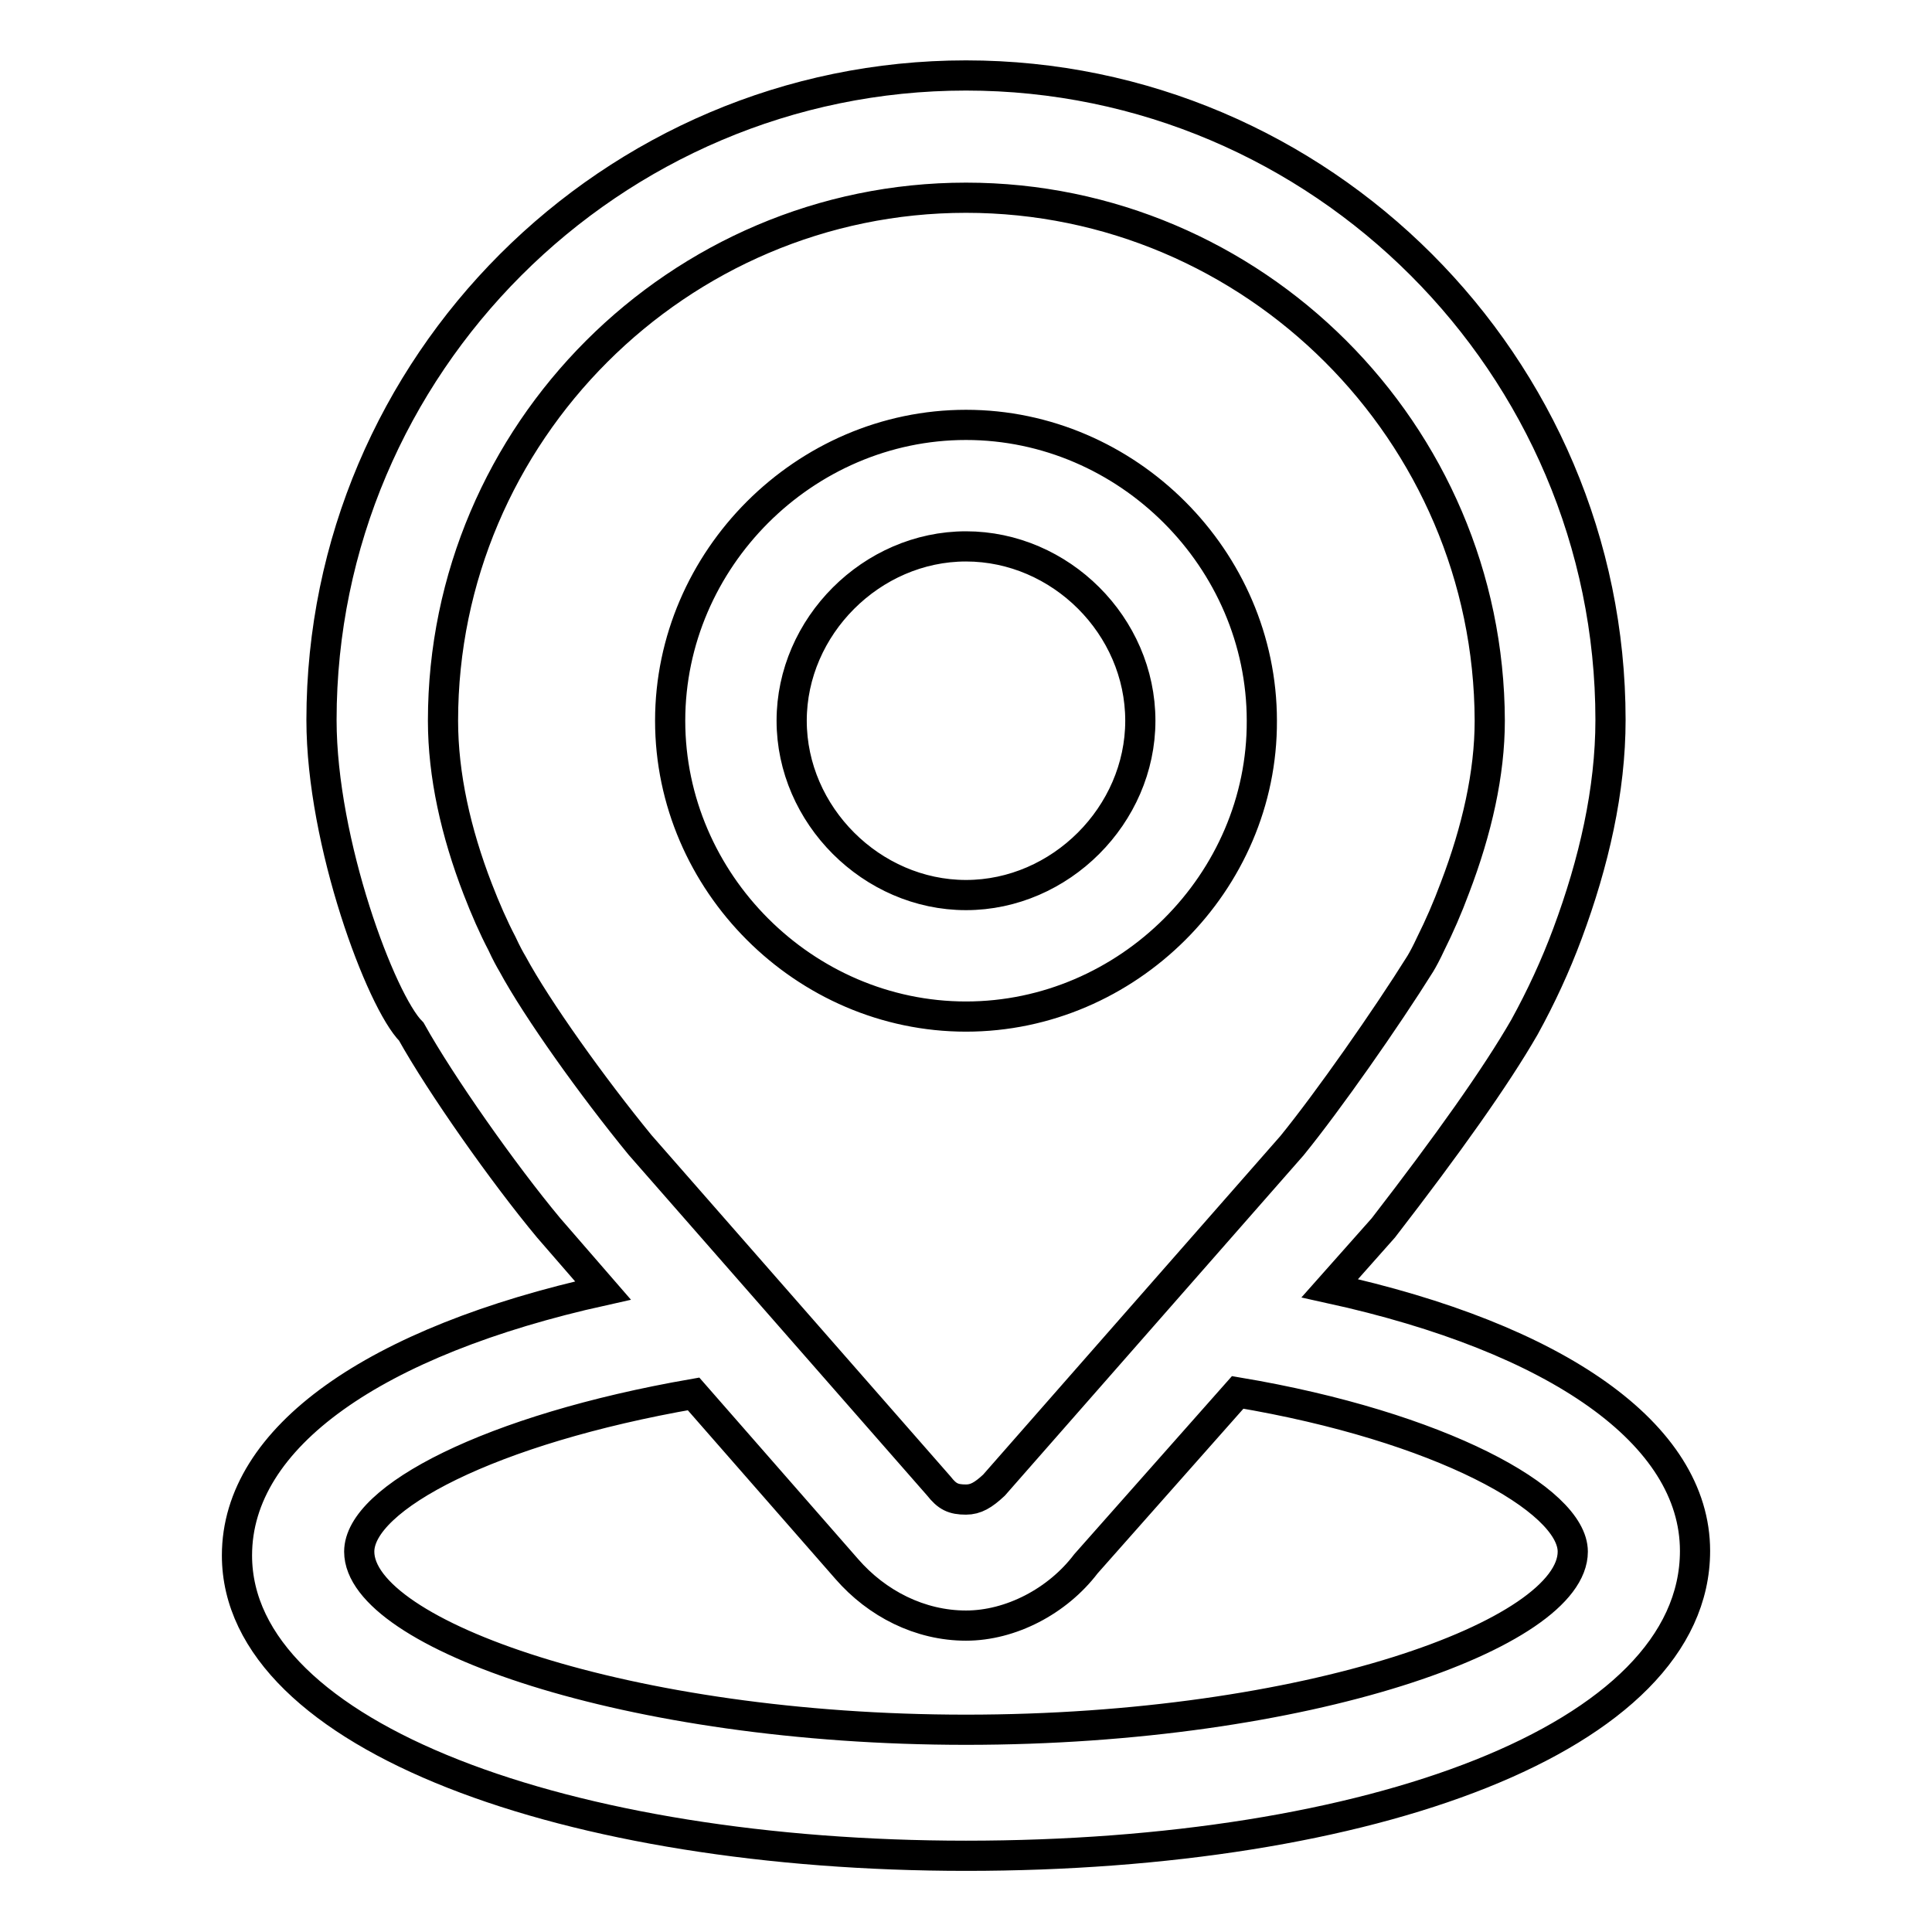 <?xml version="1.0" encoding="utf-8"?>
<!-- Svg Vector Icons : http://www.onlinewebfonts.com/icon -->
<!DOCTYPE svg PUBLIC "-//W3C//DTD SVG 1.1//EN" "http://www.w3.org/Graphics/SVG/1.1/DTD/svg11.dtd">
<svg version="1.1" xmlns="http://www.w3.org/2000/svg" xmlns:xlink="http://www.w3.org/1999/xlink" x="0px" y="0px" viewBox="0 0 256 256" enable-background="new 0 0 256 256" xml:space="preserve">
<g> <path stroke-width="4" fill-opacity="0" stroke="#000000"  d="M79.9,171l-7.2-8.3c-6-7.2-14.3-19-18.2-26c-4-4-11.9-25-11.9-41.3C42.6,48.4,81,10,128,10 c47,0,85.4,38.4,85.4,85.4c0,9.3-2.2,18.9-5.7,28.3c-1.6,4.3-3.5,8.4-5.7,12.4c-3.8,6.6-10.2,15.6-18.7,26.6l-7.1,8 c30.1,6.6,48.4,19.3,48.4,34.8c0,24.9-43.4,40.4-96.6,40.4c-52.4,0-96.6-15.7-96.6-39.8C31.4,190.4,49.7,177.7,79.9,171z  M91.9,184.7c-27,4.7-44.3,13.8-44.3,20.9c0,10.9,35.6,23.6,80.4,23.6c45.2,0,80.4-12.7,80.4-23.6c0-6.9-17.6-16.6-44.4-21.1 l-20.1,22.7c-3.8,5-10,8.2-15.9,8.2c-6.1,0-11.8-2.9-15.8-7.5L91.9,184.7L91.9,184.7z M128,26.2c-38.1,0-69.3,31.2-69.3,69.3 c0,7.2,1.7,14.8,4.6,22.3c1,2.6,2.1,5.1,3.2,7.2c0.6,1.3,1.1,2.2,1.4,2.7c3.3,6.1,10.6,16.3,16.9,24l39.6,45.2 c1.1,1.4,1.9,1.8,3.6,1.8c1.3,0,2.3-0.6,3.7-1.9l39.5-45c4.8-5.9,12.5-16.9,17-24.1c0.3-0.5,0.8-1.4,1.4-2.7 c1.1-2.2,2.2-4.7,3.2-7.4c2.9-7.6,4.6-15.1,4.6-22.1C197.3,57.3,166.1,26.2,128,26.2L128,26.2z M128,134.7 c-21.4,0-39.2-17.8-39.2-39.2c0-21.4,17.8-39.2,39.2-39.2c21.4,0,39.2,17.8,39.2,39.2C167.3,116.9,149.4,134.7,128,134.7z  M128,72.4c-12.5,0-23.1,10.6-23.1,23.1c0,12.5,10.6,23.1,23.1,23.1c12.5,0,23.1-10.6,23.1-23.1C151.1,82.9,140.5,72.4,128,72.4z" /></g>
</svg>